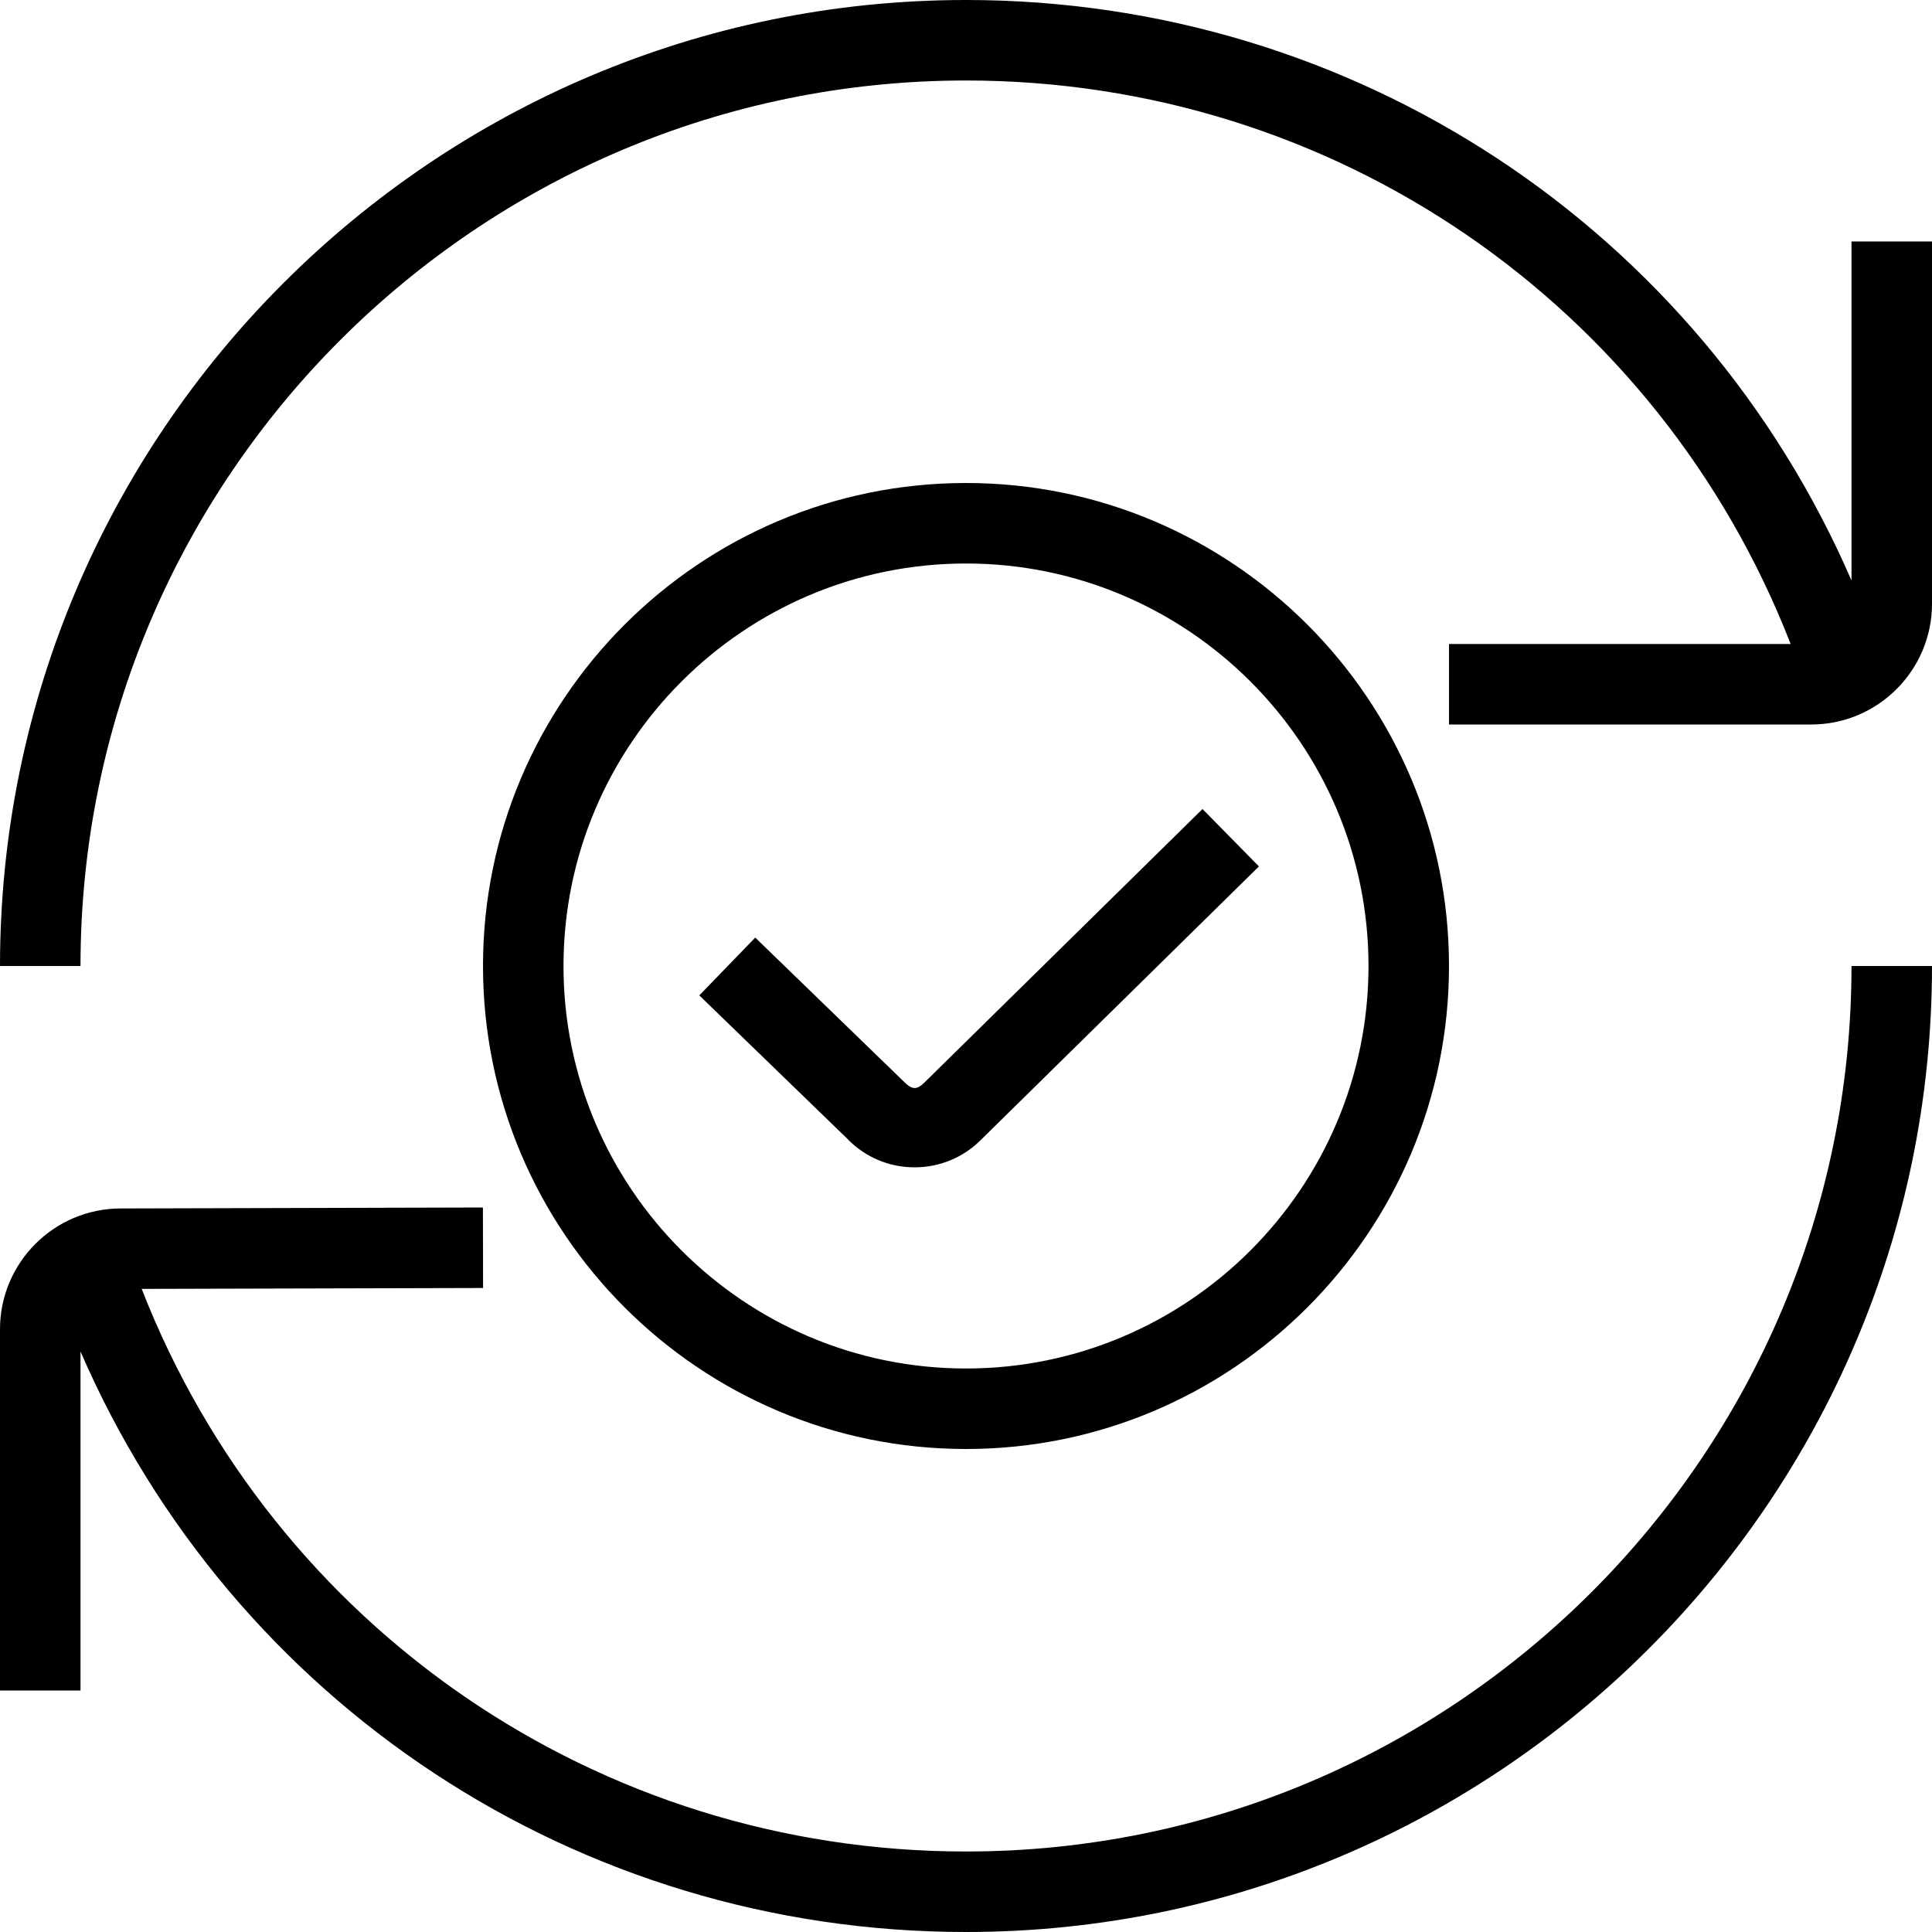 <svg id="Layer_1" viewBox="0 0 24 24" xmlns="http://www.w3.org/2000/svg" data-name="Layer 1"><path d="m12 18c3.309 0 6-2.691 6-6s-2.691-6-6-6-6 2.691-6 6 2.691 6 6 6zm0-11c2.757 0 5 2.243 5 5s-2.243 5-5 5-5-2.243-5-5 2.243-5 5-5zm-1.462 7.158-1.851-1.793.695-.718 1.856 1.799c.098.097.158.087.241.006l3.459-3.402.701.713-3.456 3.399c-.217.217-.51.339-.822.339s-.604-.122-.824-.342zm13.462-11.158v4.5c0 .827-.673 1.5-1.5 1.5h-4.5v-1h4.244c-1.639-4.213-5.67-7-10.244-7-6.065 0-11 4.935-11 11h-1c0-6.617 5.383-12 12-12 4.835 0 9.111 2.854 11 7.211v-4.211zm-1 9h1c0 6.617-5.383 12-12 12-4.835 0-9.111-2.854-11-7.211v4.211h-1v-4.488c0-.827.673-1.5 1.5-1.5l4.499-.012.002 1-4.241.011c1.642 4.207 5.67 6.989 10.24 6.989 6.065 0 11-4.935 11-11z"/></svg>